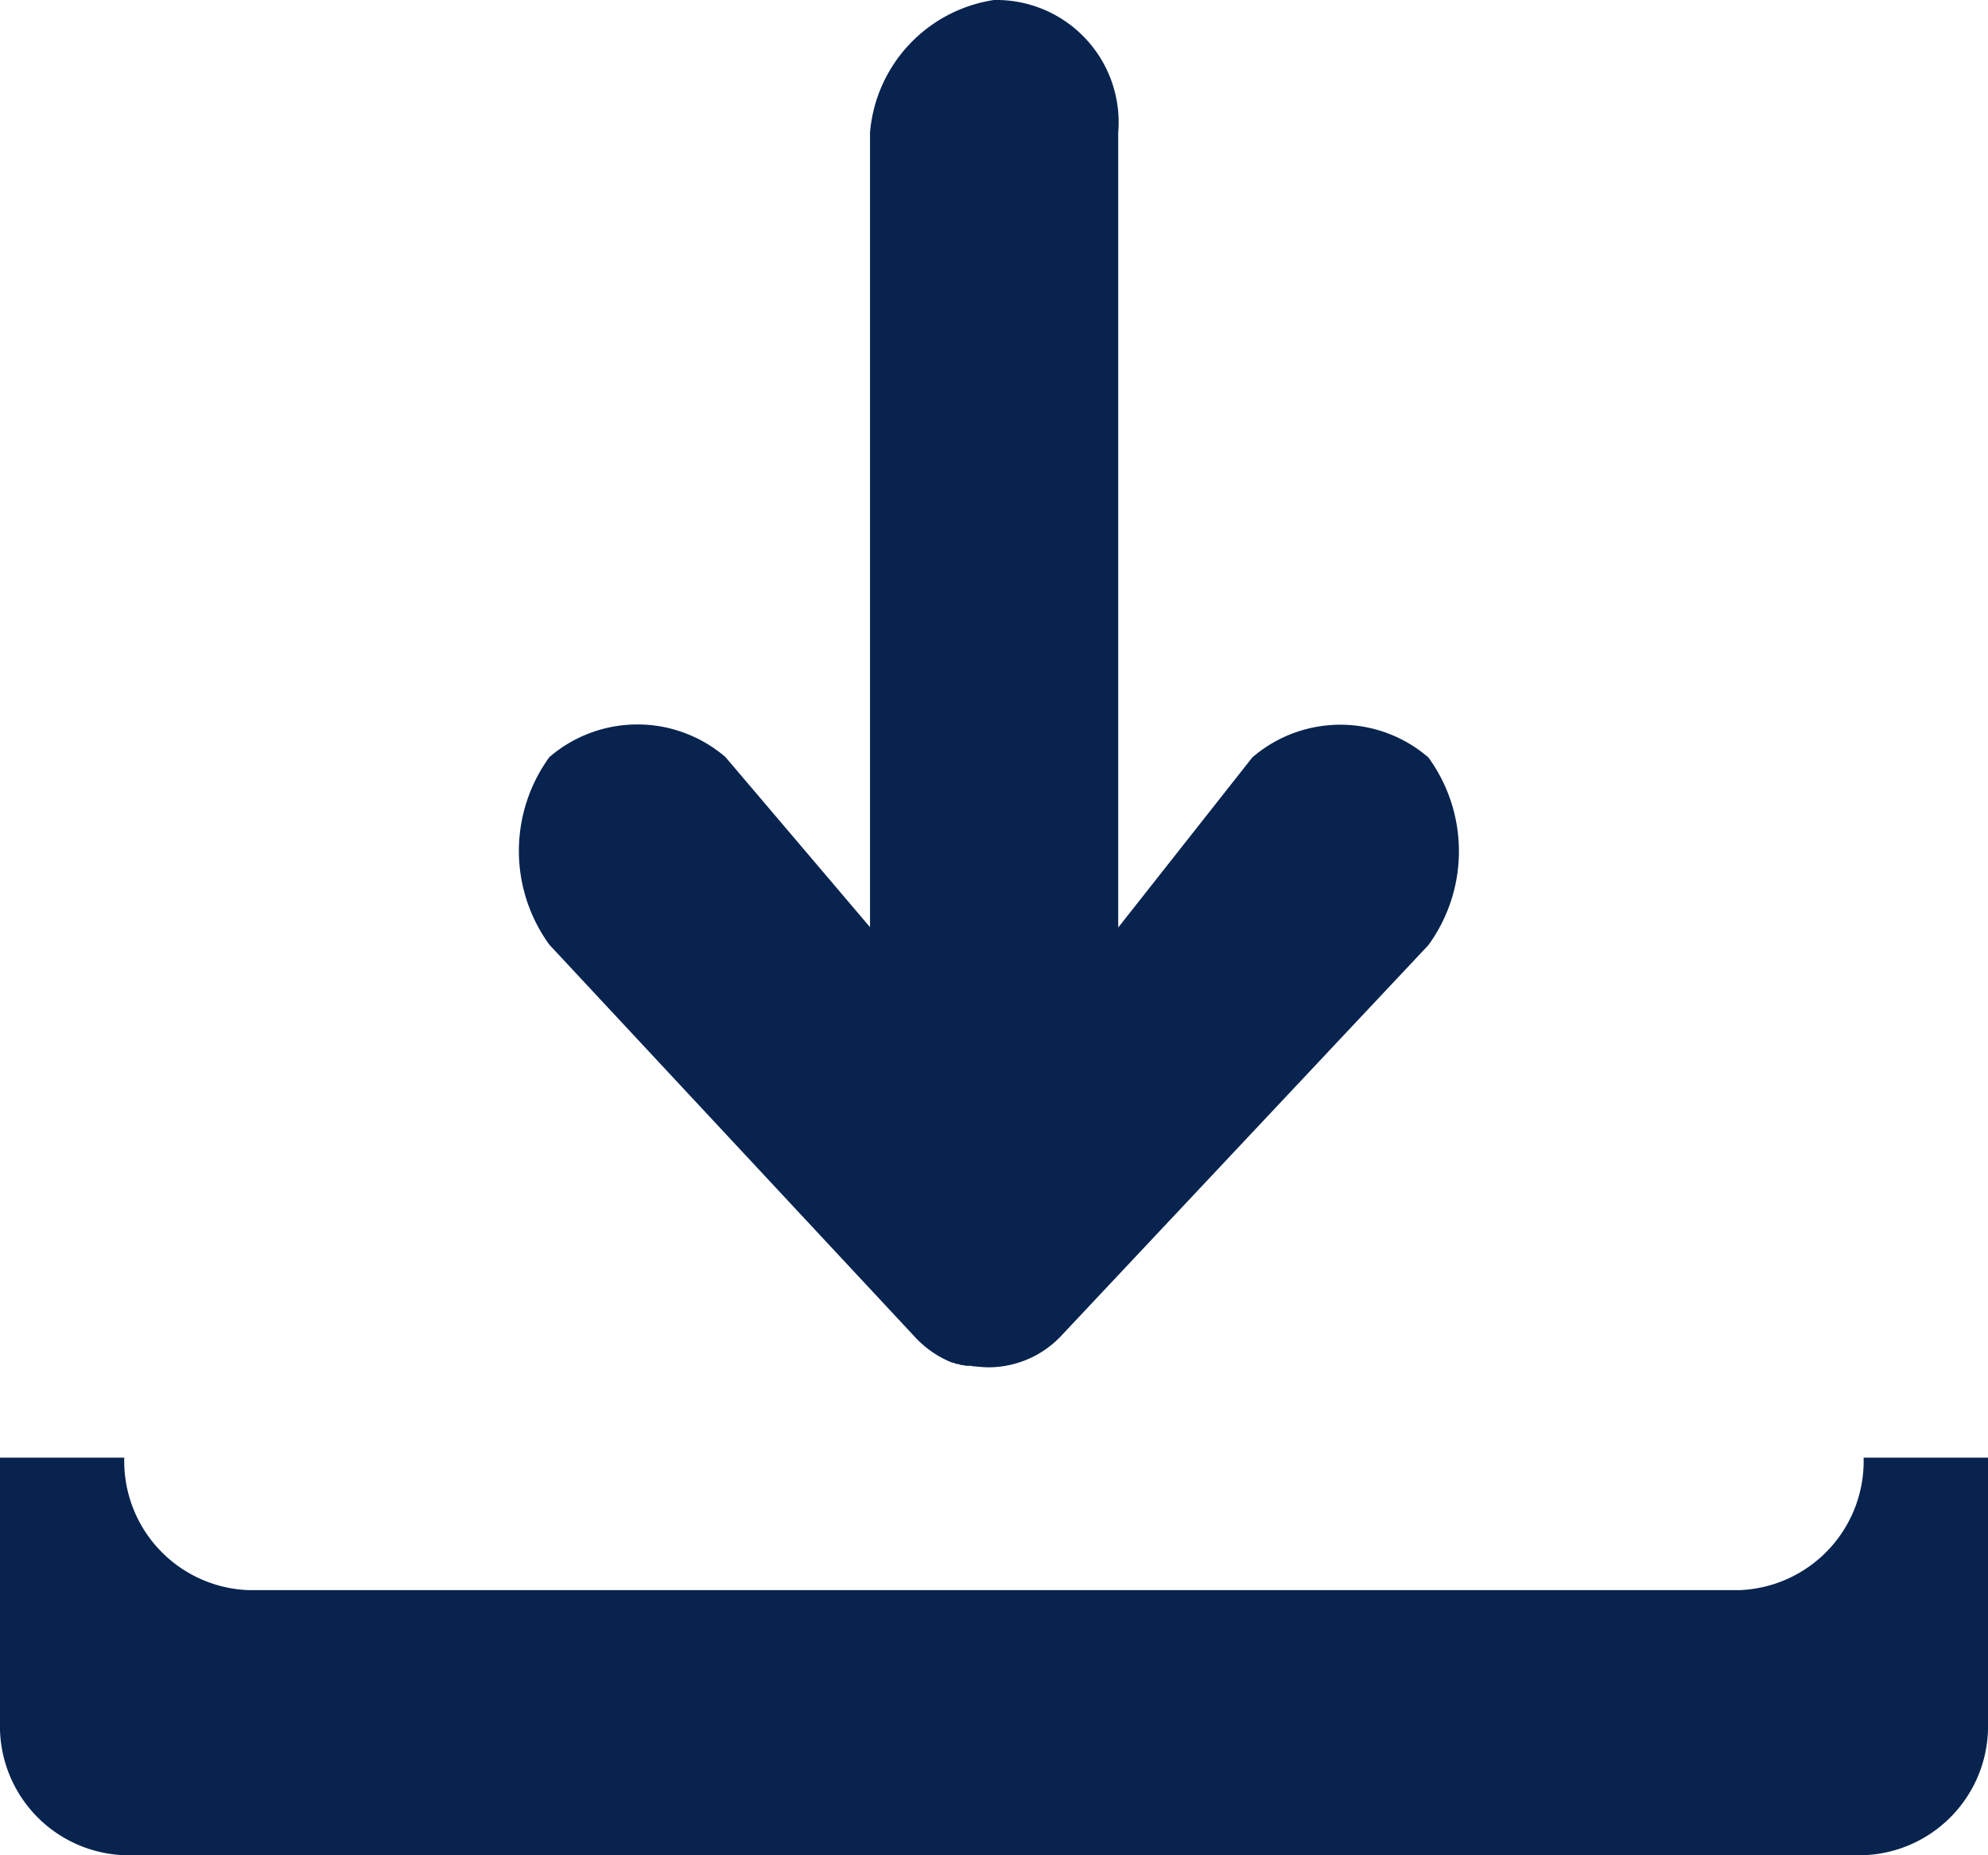 <svg xmlns="http://www.w3.org/2000/svg" width="16.941" height="15.812" viewBox="0 0 16.941 15.812">
  <path id="icon_download-v2" d="M1.059,15.811A1.1,1.1,0,0,1,0,14.682V12.423H1.059a1.1,1.1,0,0,0,1.059,1.129H14.822a1.1,1.1,0,0,0,1.059-1.129h1.06v2.259a1.1,1.1,0,0,1-1.06,1.129Zm7.365-4.158a1.094,1.094,0,0,1-.115-.008l-.013,0-.025-.005a.131.131,0,0,1-.019,0l-.019,0a.232.232,0,0,1-.026-.006l-.014,0a.268.268,0,0,1-.027-.009l-.013,0-.029-.011-.008,0a.876.876,0,0,1-.317-.217L4.682,8.052a1.36,1.36,0,0,1,0-1.6,1.151,1.151,0,0,1,1.5,0l1.232,1.45V1.129A1.248,1.248,0,0,1,8.47,0,1.042,1.042,0,0,1,9.529,1.129V7.905l1.143-1.45a1.149,1.149,0,0,1,1.5,0,1.359,1.359,0,0,1,0,1.6L9.057,11.37a.854.854,0,0,1-.63.283Z" fill="#08234e"/>
</svg>
